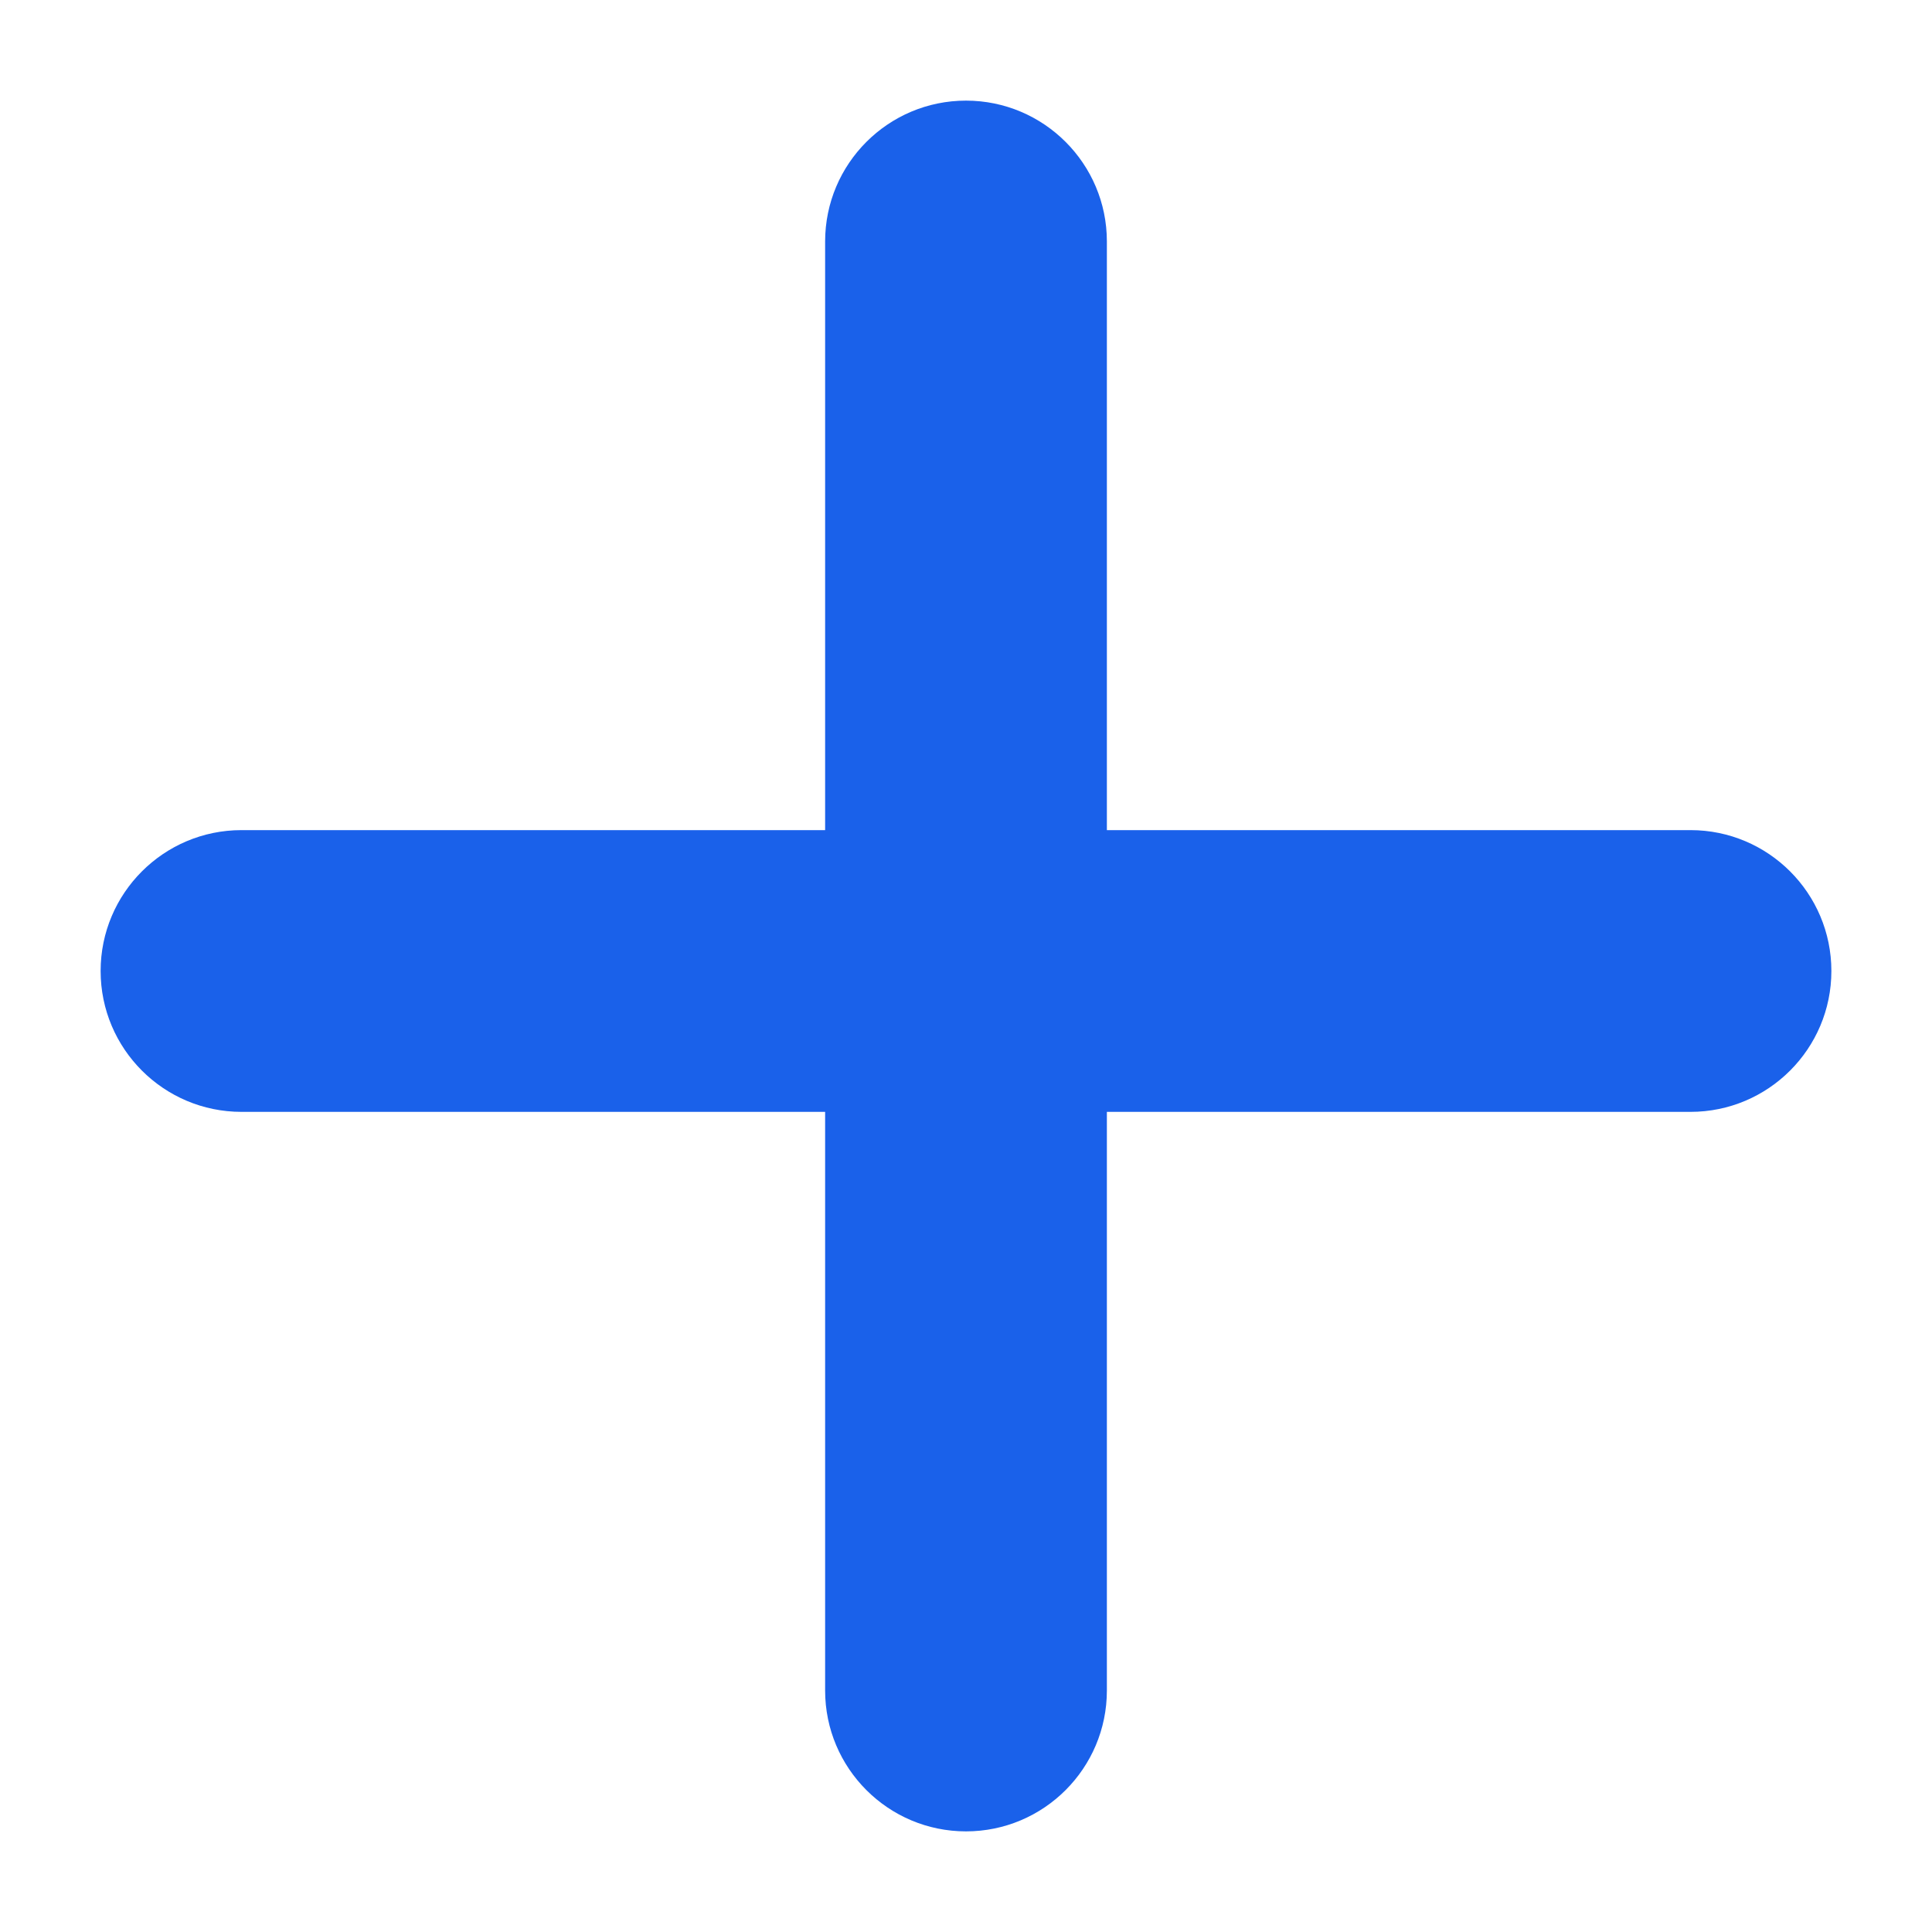 <svg width="12" height="12" viewBox="0 0 12 12" fill="none" xmlns="http://www.w3.org/2000/svg">
<path fill-rule="evenodd" clip-rule="evenodd" d="M6 0.625C6.483 0.625 6.875 1.017 6.875 1.5V5.156H10.5C10.983 5.156 11.375 5.548 11.375 6.031C11.375 6.514 10.983 6.906 10.5 6.906H6.875V10.5C6.875 10.983 6.483 11.375 6 11.375C5.517 11.375 5.125 10.983 5.125 10.5V6.906H1.5C1.017 6.906 0.625 6.514 0.625 6.031C0.625 5.548 1.017 5.156 1.5 5.156H5.125V1.5C5.125 1.017 5.517 0.625 6 0.625Z" fill="#1A61EA"/>
</svg>
